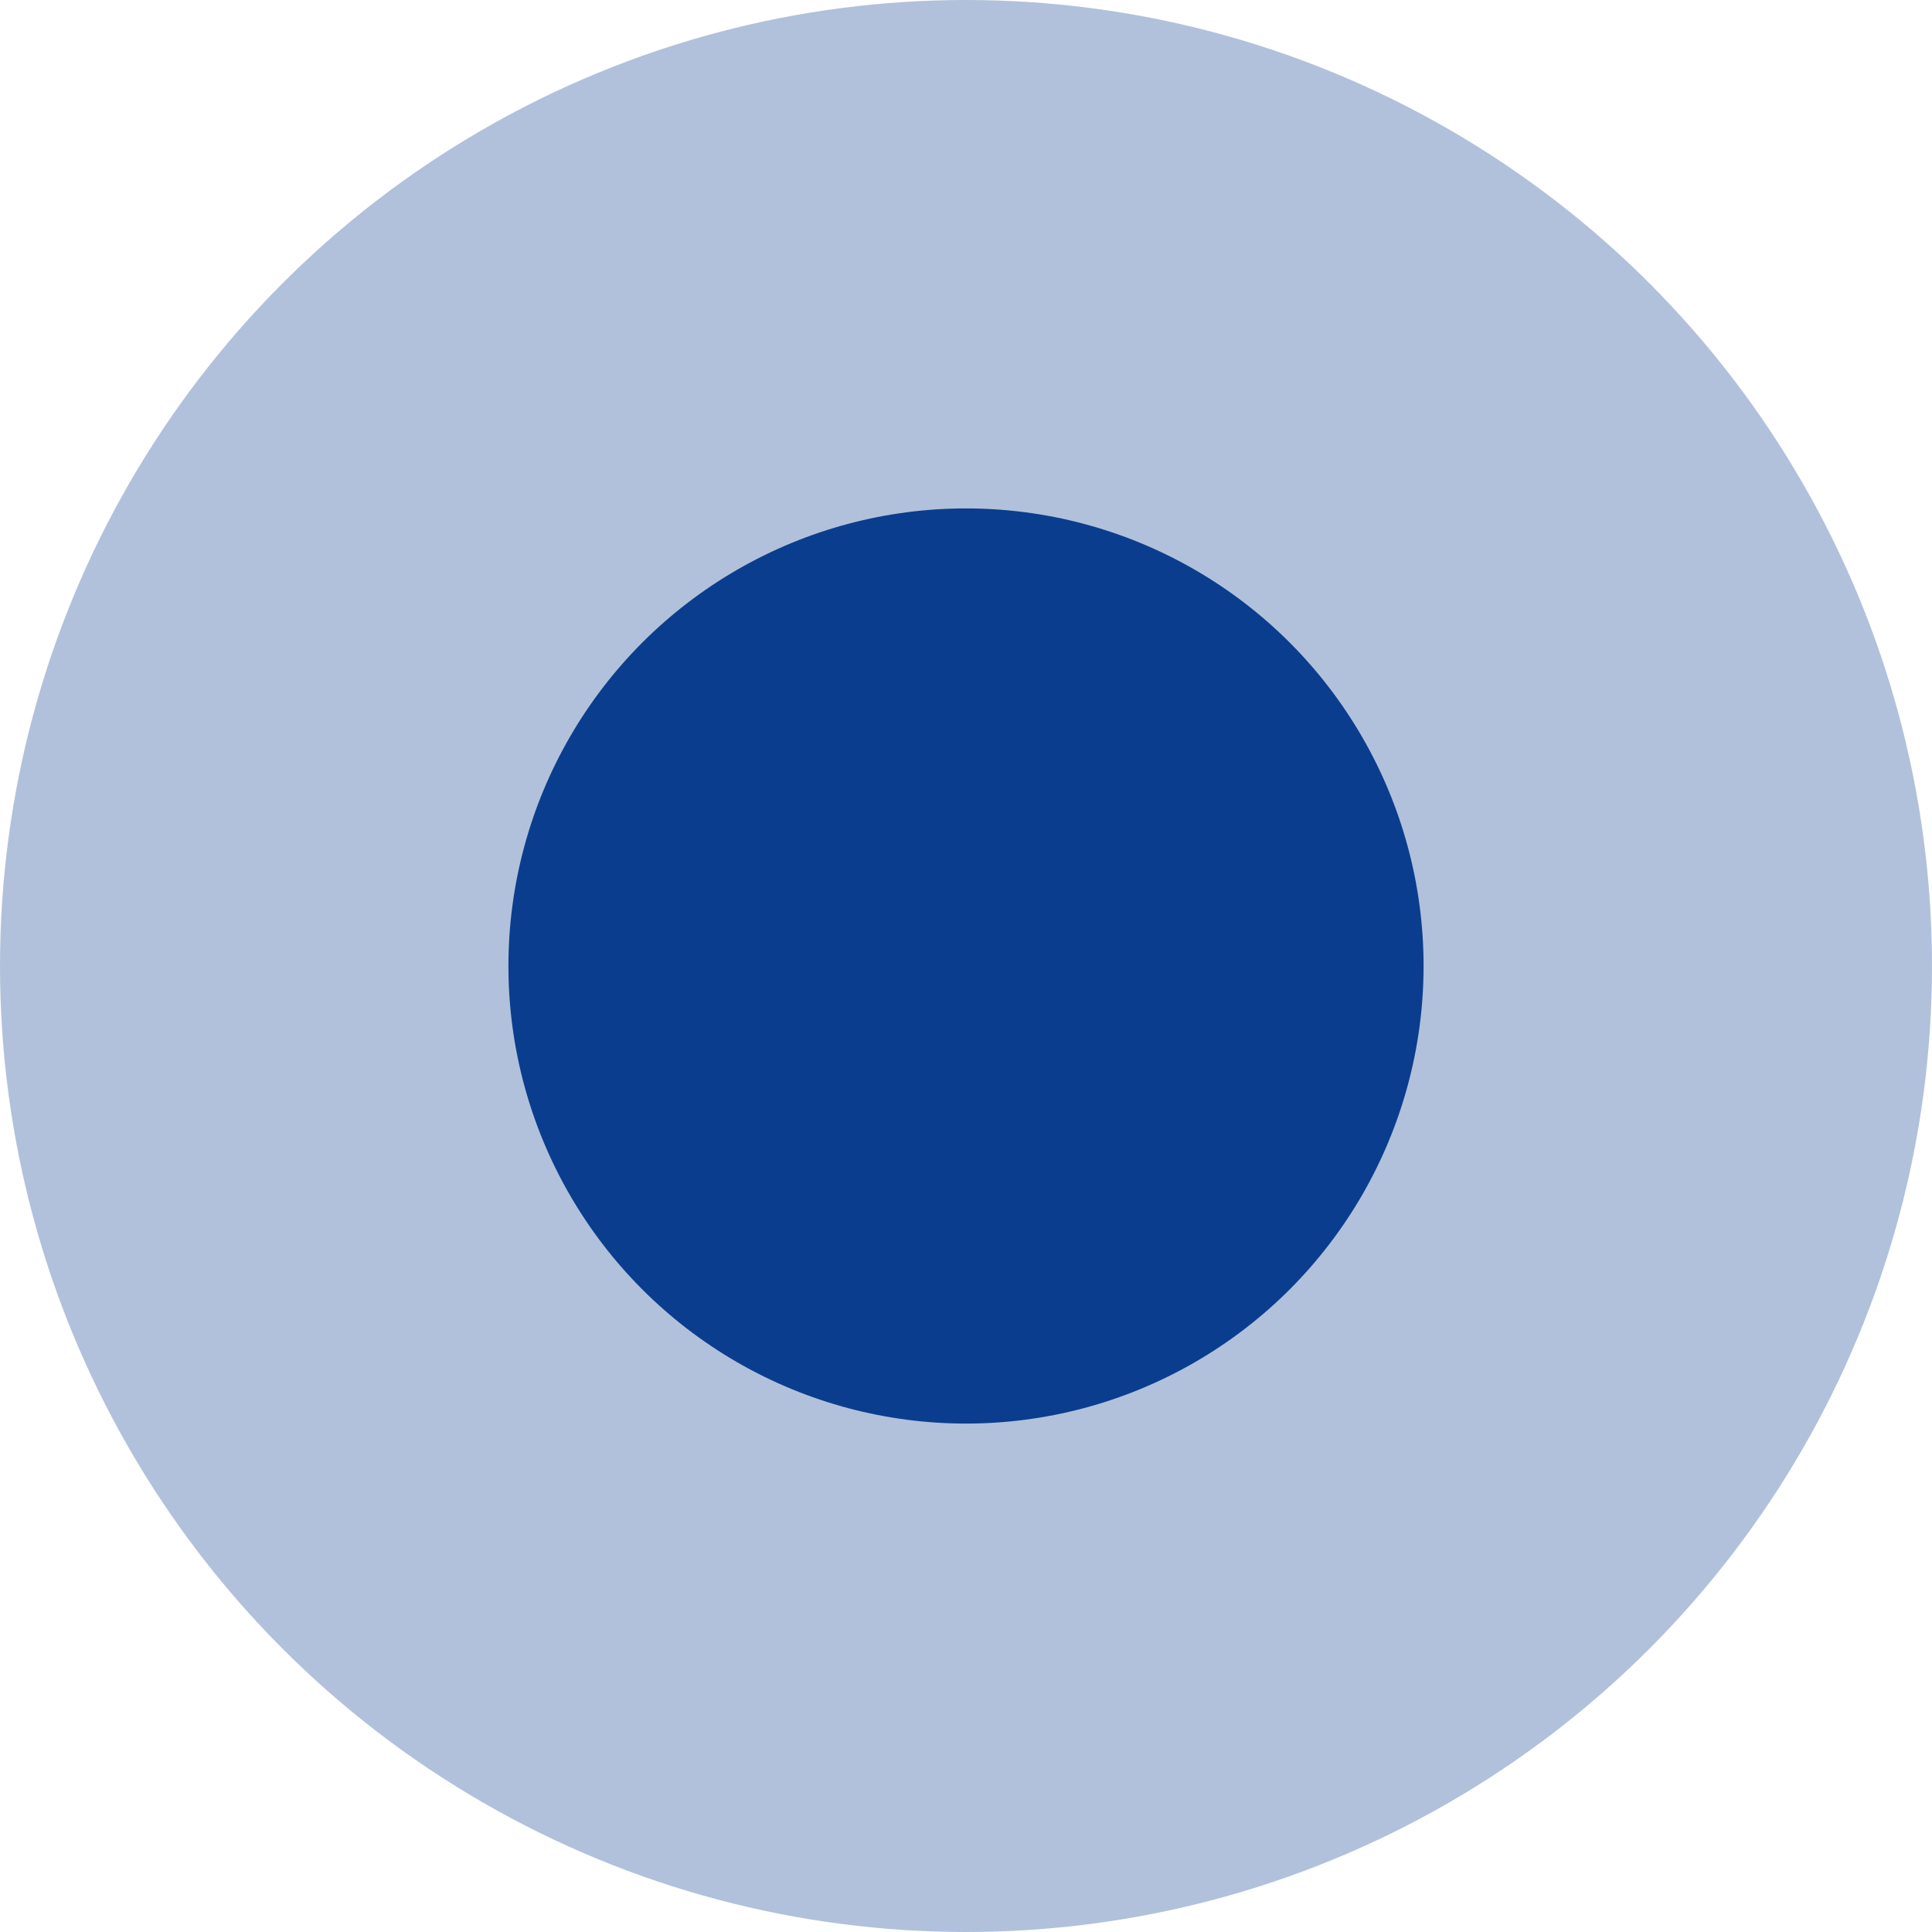 <svg width="19" height="19" viewBox="0 0 19 19" fill="none" xmlns="http://www.w3.org/2000/svg">
<circle opacity="0.32" cx="9.5" cy="9.5" r="9.5" fill="#0B3D8E"/>
<circle cx="9.5" cy="9.5" r="4.5" fill="#0B3D8E"/>
</svg>
